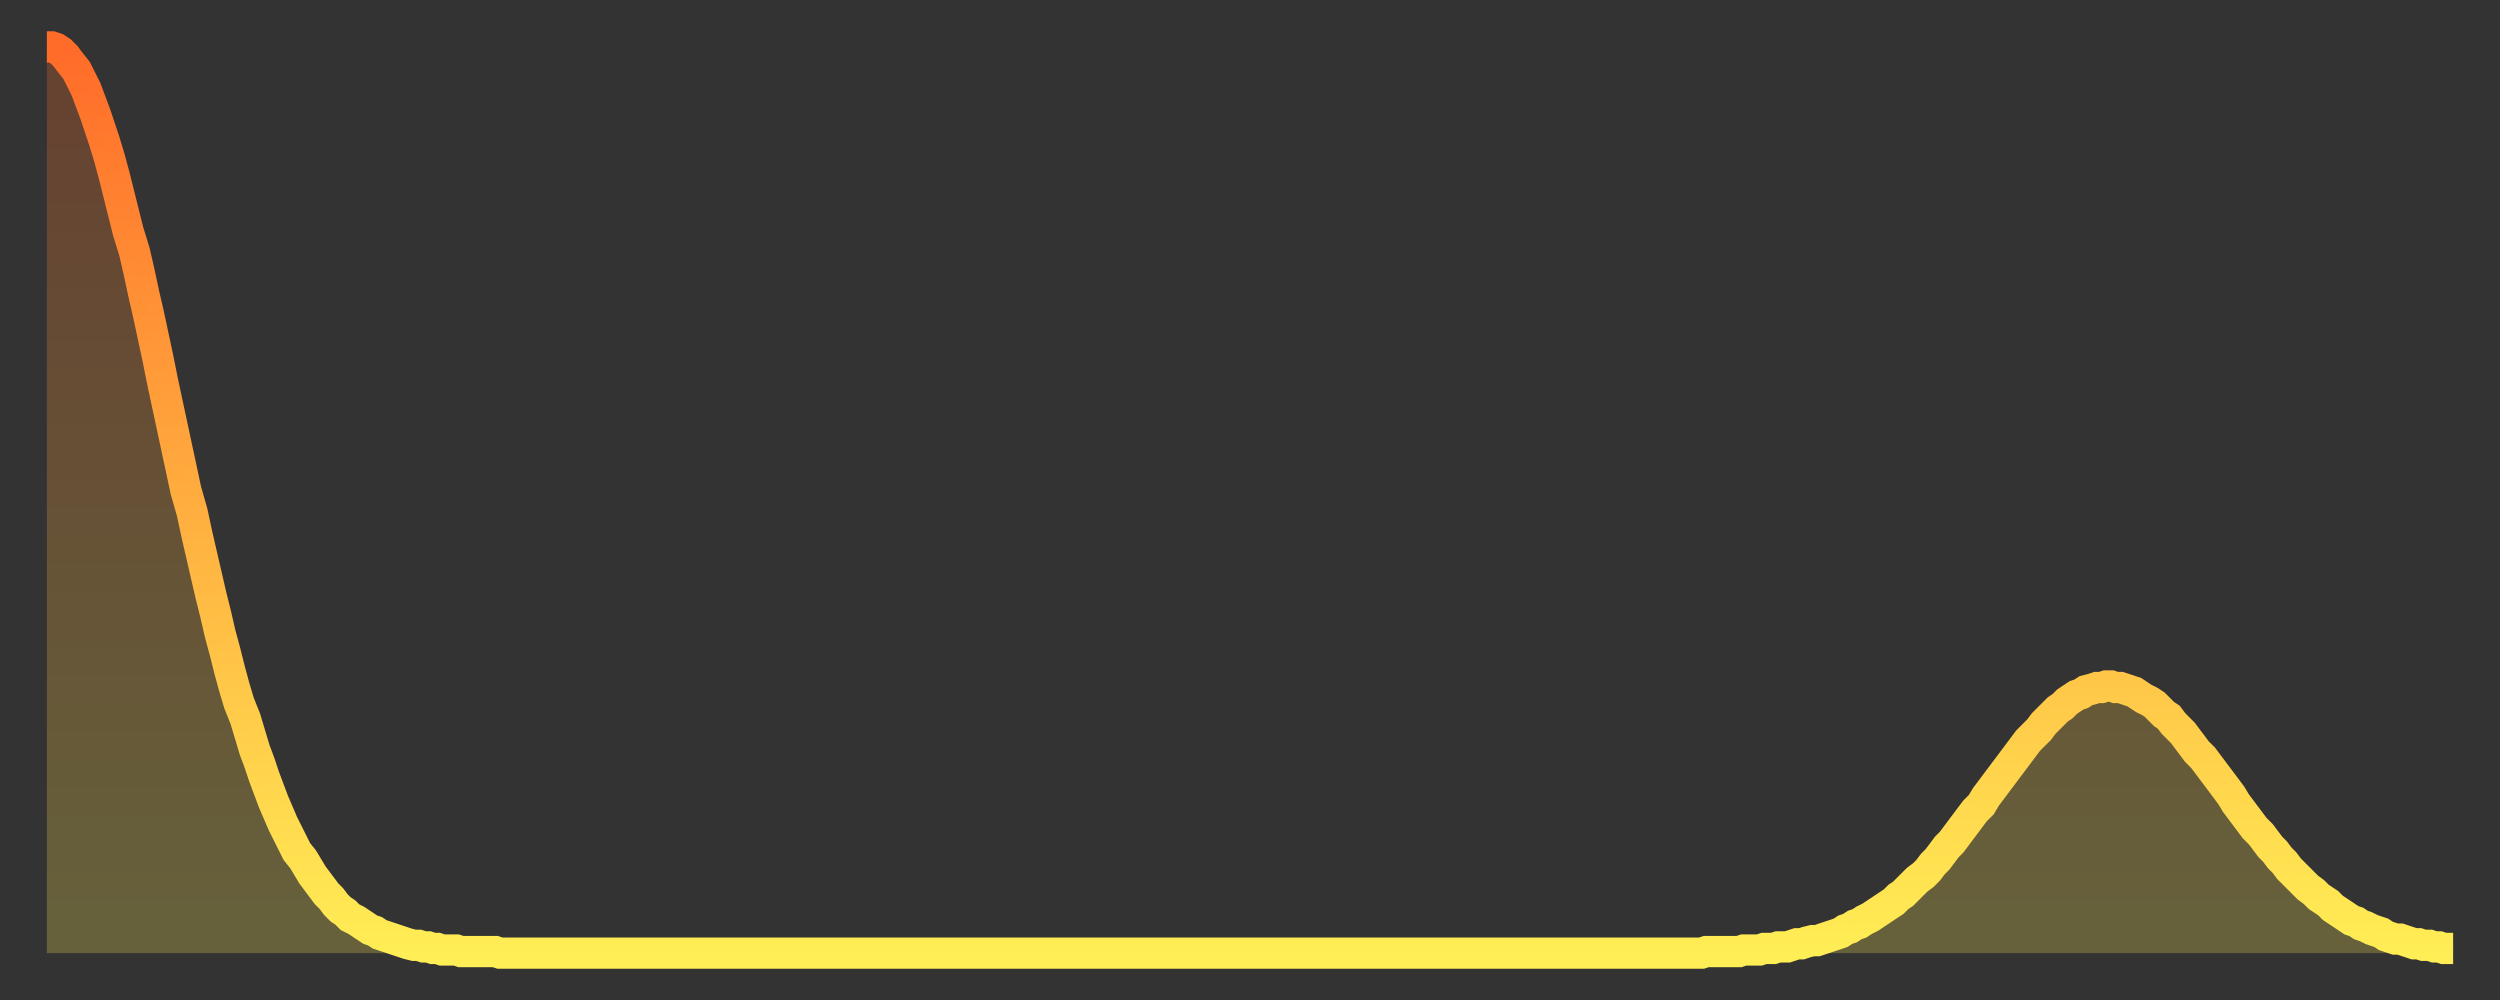 <?xml version="1.0" encoding="utf-8" ?>
<svg baseProfile="full" height="64" version="1.1" width="160" xmlns="http://www.w3.org/2000/svg" xmlns:ev="http://www.w3.org/2001/xml-events" xmlns:xlink="http://www.w3.org/1999/xlink"><rect width="100%" height="100%" fill="#333333" stroke="none"/><defs><linearGradient id="id458436" x1="0" x2="0" y1="0" y2="1"><stop offset="0%" stop-color="#ff6b29" /><stop offset="50%" stop-color="#ffad3f" /><stop offset="100%" stop-color="#ffee55" /></linearGradient></defs><g transform="translate(3,3)"><g><path d="M 0.0 0.0 L 0.3 0.0 0.6 0.1 0.9 0.3 1.2 0.6 1.5 1.0 1.9 1.5 2.2 2.1 2.5 2.7 2.8 3.5 3.1 4.3 3.4 5.2 3.7 6.1 4.0 7.1 4.3 8.2 4.6 9.4 4.9 10.6 5.2 11.8 5.6 13.1 5.9 14.4 6.2 15.8 6.5 17.1 6.8 18.5 7.1 19.9 7.4 21.4 7.7 22.8 8.0 24.2 8.3 25.6 8.6 27.0 8.9 28.4 9.3 29.8 9.6 31.2 9.9 32.5 10.2 33.8 10.5 35.1 10.8 36.3 11.1 37.6 11.4 38.7 11.7 39.9 12.0 41.0 12.3 42.0 12.7 43.0 13.0 44.0 13.3 45.0 13.6 45.8 13.9 46.7 14.2 47.5 14.5 48.3 14.8 49.0 15.1 49.7 15.4 50.3 15.7 50.9 16.0 51.5 16.4 52.0 16.7 52.5 17.0 53.0 17.3 53.4 17.6 53.8 17.9 54.2 18.2 54.5 18.5 54.9 18.8 55.2 19.1 55.4 19.4 55.7 19.8 55.9 20.1 56.1 20.4 56.3 20.7 56.5 21.0 56.6 21.3 56.8 21.6 56.9 21.9 57.0 22.2 57.1 22.5 57.2 22.8 57.3 23.1 57.4 23.5 57.5 23.8 57.5 24.1 57.6 24.4 57.6 24.7 57.7 25.0 57.7 25.3 57.8 25.6 57.8 25.9 57.8 26.2 57.8 26.5 57.9 26.8 57.9 27.2 57.9 27.5 57.9 27.8 57.9 28.1 57.9 28.4 57.9 28.7 57.9 29.0 58.0 29.3 58.0 29.6 58.0 29.9 58.0 30.2 58.0 30.6 58.0 30.9 58.0 31.2 58.0 31.5 58.0 31.8 58.0 32.1 58.0 32.4 58.0 32.7 58.0 33.0 58.0 33.3 58.0 33.6 58.0 33.9 58.0 34.3 58.0 34.6 58.0 34.9 58.0 35.2 58.0 35.5 58.0 35.8 58.0 36.1 58.0 36.4 58.0 36.7 58.0 37.0 58.0 37.3 58.0 37.7 58.0 38.0 58.0 38.3 58.0 38.6 58.0 38.9 58.0 39.2 58.0 39.5 58.0 39.8 58.0 40.1 58.0 40.4 58.0 40.7 58.0 41.0 58.0 41.4 58.0 41.7 58.0 42.0 58.0 42.3 58.0 42.6 58.0 42.9 58.0 43.2 58.0 43.5 58.0 43.8 58.0 44.1 58.0 44.4 58.0 44.7 58.0 45.1 58.0 45.4 58.0 45.7 58.0 46.0 58.0 46.3 58.0 46.6 58.0 46.9 58.0 47.2 58.0 47.5 58.0 47.8 58.0 48.1 58.0 48.5 58.0 48.8 58.0 49.1 58.0 49.4 58.0 49.7 58.0 50.0 58.0 50.3 58.0 50.6 58.0 50.9 58.0 51.2 58.0 51.5 58.0 51.8 58.0 52.2 58.0 52.5 58.0 52.8 58.0 53.1 58.0 53.4 58.0 53.7 58.0 54.0 58.0 54.3 58.0 54.6 58.0 54.9 58.0 55.2 58.0 55.6 58.0 55.9 58.0 56.2 58.0 56.5 58.0 56.8 58.0 57.1 58.0 57.4 58.0 57.7 58.0 58.0 58.0 58.3 58.0 58.6 58.0 58.9 58.0 59.3 58.0 59.6 58.0 59.9 58.0 60.2 58.0 60.5 58.0 60.8 58.0 61.1 58.0 61.4 58.0 61.7 58.0 62.0 58.0 62.3 58.0 62.6 58.0 63.0 58.0 63.3 58.0 63.6 58.0 63.9 58.0 64.2 58.0 64.5 58.0 64.8 58.0 65.1 58.0 65.4 58.0 65.7 58.0 66.0 58.0 66.4 58.0 66.7 58.0 67.0 58.0 67.3 58.0 67.6 58.0 67.9 58.0 68.2 58.0 68.5 58.0 68.8 58.0 69.1 58.0 69.4 58.0 69.7 58.0 70.1 58.0 70.4 58.0 70.7 58.0 71.0 58.0 71.3 58.0 71.6 58.0 71.9 58.0 72.2 58.0 72.5 58.0 72.8 58.0 73.1 58.0 73.5 58.0 73.8 58.0 74.1 58.0 74.4 58.0 74.7 58.0 75.0 58.0 75.3 58.0 75.6 58.0 75.9 58.0 76.2 58.0 76.5 58.0 76.8 58.0 77.2 58.0 77.5 58.0 77.8 58.0 78.1 58.0 78.4 58.0 78.7 58.0 79.0 58.0 79.3 58.0 79.6 58.0 79.9 58.0 80.2 58.0 80.5 58.0 80.9 58.0 81.2 58.0 81.5 58.0 81.8 58.0 82.1 58.0 82.4 58.0 82.7 58.0 83.0 58.0 83.3 58.0 83.6 58.0 83.9 58.0 84.3 58.0 84.6 58.0 84.9 58.0 85.2 58.0 85.5 58.0 85.8 58.0 86.1 58.0 86.4 58.0 86.7 58.0 87.0 58.0 87.3 58.0 87.6 58.0 88.0 58.0 88.3 58.0 88.6 58.0 88.9 58.0 89.2 58.0 89.5 58.0 89.8 58.0 90.1 58.0 90.4 58.0 90.7 58.0 91.0 58.0 91.4 58.0 91.7 58.0 92.0 58.0 92.3 58.0 92.6 58.0 92.9 58.0 93.2 58.0 93.5 58.0 93.8 58.0 94.1 58.0 94.4 58.0 94.7 58.0 95.1 58.0 95.4 58.0 95.7 58.0 96.0 58.0 96.3 58.0 96.6 58.0 96.9 58.0 97.2 58.0 97.5 58.0 97.8 58.0 98.1 58.0 98.4 58.0 98.8 58.0 99.1 58.0 99.4 58.0 99.7 58.0 100.0 58.0 100.3 58.0 100.6 58.0 100.9 58.0 101.2 58.0 101.5 58.0 101.8 58.0 102.2 58.0 102.5 58.0 102.8 58.0 103.1 58.0 103.4 58.0 103.7 58.0 104.0 58.0 104.3 58.0 104.6 58.0 104.9 58.0 105.2 58.0 105.5 58.0 105.9 58.0 106.2 57.9 106.5 57.9 106.8 57.9 107.1 57.9 107.4 57.9 107.7 57.9 108.0 57.9 108.3 57.9 108.6 57.8 108.9 57.8 109.3 57.8 109.6 57.8 109.9 57.7 110.2 57.7 110.5 57.7 110.8 57.6 111.1 57.6 111.4 57.6 111.7 57.5 112.0 57.4 112.3 57.4 112.6 57.3 113.0 57.2 113.3 57.2 113.6 57.1 113.9 57.0 114.2 56.9 114.5 56.8 114.8 56.7 115.1 56.5 115.4 56.4 115.7 56.2 116.0 56.1 116.3 55.9 116.7 55.7 117.0 55.5 117.3 55.3 117.6 55.1 117.9 54.9 118.2 54.7 118.5 54.4 118.8 54.2 119.1 53.9 119.4 53.6 119.7 53.3 120.1 53.0 120.4 52.7 120.7 52.3 121.0 52.0 121.3 51.6 121.6 51.2 121.9 50.9 122.2 50.5 122.5 50.1 122.8 49.7 123.1 49.3 123.4 48.9 123.8 48.5 124.1 48.0 124.4 47.6 124.7 47.2 125.0 46.8 125.3 46.4 125.6 46.0 125.9 45.6 126.2 45.2 126.5 44.8 126.8 44.4 127.2 44.0 127.5 43.7 127.8 43.3 128.1 43.0 128.4 42.7 128.7 42.4 129.0 42.2 129.3 41.9 129.6 41.7 129.9 41.5 130.2 41.4 130.5 41.2 130.9 41.1 131.2 41.0 131.5 41.0 131.8 40.9 132.1 40.9 132.4 41.0 132.7 41.0 133.0 41.1 133.3 41.2 133.6 41.3 133.9 41.5 134.2 41.7 134.6 41.9 134.9 42.1 135.2 42.4 135.5 42.7 135.8 42.9 136.1 43.3 136.4 43.6 136.7 43.9 137.0 44.3 137.3 44.7 137.6 45.1 138.0 45.5 138.3 45.9 138.6 46.3 138.9 46.7 139.2 47.1 139.5 47.5 139.8 47.9 140.1 48.4 140.4 48.8 140.7 49.2 141.0 49.6 141.3 50.0 141.7 50.4 142.0 50.8 142.3 51.2 142.6 51.5 142.9 51.9 143.2 52.2 143.5 52.6 143.8 52.9 144.1 53.2 144.4 53.5 144.7 53.8 145.1 54.1 145.4 54.4 145.7 54.6 146.0 54.8 146.3 55.1 146.6 55.3 146.9 55.5 147.2 55.7 147.5 55.9 147.8 56.0 148.1 56.2 148.4 56.3 148.8 56.5 149.1 56.6 149.4 56.7 149.7 56.9 150.0 57.0 150.3 57.1 150.6 57.1 150.9 57.2 151.2 57.3 151.5 57.4 151.8 57.4 152.1 57.5 152.5 57.5 152.8 57.6 153.1 57.6 153.4 57.7 153.7 57.7 154.0 57.7" fill="none" id="graph-curve" opacity="1" stroke="url(#id458436)" stroke-width="2" /><path d="M 0 58 L 0.0 0.0 0.3 0.0 0.6 0.1 0.9 0.3 1.2 0.6 1.5 1.0 1.9 1.5 2.2 2.1 2.5 2.7 2.8 3.5 3.1 4.3 3.4 5.2 3.7 6.1 4.0 7.1 4.3 8.2 4.6 9.4 4.9 10.6 5.2 11.8 5.6 13.1 5.9 14.4 6.2 15.8 6.5 17.1 6.8 18.5 7.1 19.9 7.4 21.4 7.7 22.8 8.0 24.2 8.3 25.6 8.6 27.0 8.9 28.4 9.3 29.8 9.6 31.2 9.9 32.5 10.2 33.8 10.5 35.1 10.8 36.3 11.1 37.6 11.4 38.7 11.7 39.9 12.0 41.0 12.3 42.0 12.7 43.0 13.0 44.0 13.3 45.0 13.6 45.8 13.9 46.7 14.2 47.5 14.5 48.3 14.8 49.0 15.1 49.7 15.4 50.3 15.7 50.9 16.0 51.5 16.4 52.0 16.7 52.5 17.0 53.0 17.3 53.4 17.6 53.8 17.9 54.2 18.2 54.5 18.5 54.9 18.8 55.2 19.1 55.4 19.4 55.7 19.8 55.9 20.1 56.1 20.4 56.3 20.7 56.5 21.0 56.6 21.3 56.8 21.6 56.9 21.9 57.0 22.2 57.1 22.5 57.2 22.8 57.3 23.1 57.4 23.5 57.5 23.8 57.5 24.1 57.6 24.4 57.6 24.7 57.7 25.0 57.7 25.3 57.8 25.6 57.8 25.9 57.8 26.2 57.8 26.5 57.9 26.8 57.9 27.2 57.9 27.5 57.9 27.8 57.9 28.1 57.9 28.4 57.9 28.7 57.9 29.0 58.0 29.3 58.0 29.6 58.0 29.9 58.0 30.2 58.0 30.6 58.0 30.9 58.0 31.2 58.0 31.5 58.0 31.8 58.0 32.1 58.0 32.4 58.0 32.7 58.0 33.0 58.0 33.3 58.0 33.6 58.0 33.9 58.0 34.3 58.0 34.6 58.0 34.9 58.0 35.2 58.0 35.5 58.0 35.8 58.0 36.1 58.0 36.4 58.0 36.7 58.0 37.0 58.0 37.3 58.0 37.7 58.0 38.0 58.0 38.3 58.0 38.6 58.0 38.9 58.0 39.2 58.0 39.5 58.0 39.8 58.0 40.1 58.0 40.4 58.0 40.7 58.0 41.0 58.0 41.4 58.0 41.7 58.0 42.0 58.0 42.3 58.0 42.6 58.0 42.9 58.0 43.2 58.0 43.5 58.0 43.8 58.0 44.1 58.0 44.4 58.0 44.7 58.0 45.1 58.0 45.4 58.0 45.7 58.0 46.0 58.0 46.3 58.0 46.6 58.0 46.9 58.0 47.2 58.0 47.5 58.0 47.8 58.0 48.1 58.0 48.5 58.0 48.8 58.0 49.1 58.0 49.4 58.0 49.7 58.0 50.0 58.0 50.3 58.0 50.6 58.0 50.9 58.0 51.2 58.0 51.5 58.0 51.8 58.0 52.2 58.0 52.5 58.0 52.8 58.0 53.1 58.0 53.4 58.0 53.7 58.0 54.0 58.0 54.3 58.0 54.6 58.0 54.9 58.0 55.2 58.0 55.6 58.0 55.9 58.0 56.2 58.0 56.5 58.0 56.8 58.0 57.1 58.0 57.4 58.0 57.7 58.0 58.0 58.0 58.3 58.0 58.6 58.0 58.9 58.0 59.3 58.0 59.6 58.0 59.9 58.0 60.2 58.0 60.5 58.0 60.8 58.0 61.1 58.0 61.4 58.0 61.7 58.0 62.0 58.0 62.3 58.0 62.6 58.0 63.0 58.0 63.3 58.0 63.6 58.0 63.9 58.0 64.2 58.0 64.5 58.0 64.8 58.0 65.1 58.0 65.4 58.0 65.7 58.0 66.0 58.0 66.4 58.0 66.7 58.0 67.0 58.0 67.3 58.0 67.6 58.0 67.9 58.0 68.2 58.0 68.5 58.0 68.8 58.0 69.1 58.0 69.4 58.0 69.7 58.0 70.1 58.0 70.4 58.0 70.7 58.0 71.0 58.0 71.3 58.0 71.6 58.0 71.9 58.0 72.2 58.0 72.5 58.0 72.8 58.0 73.1 58.0 73.5 58.0 73.8 58.0 74.1 58.0 74.4 58.0 74.7 58.0 75.0 58.0 75.3 58.0 75.6 58.0 75.9 58.0 76.2 58.0 76.5 58.0 76.8 58.0 77.2 58.0 77.5 58.0 77.8 58.0 78.1 58.0 78.4 58.0 78.7 58.0 79.0 58.0 79.3 58.0 79.6 58.0 79.9 58.0 80.2 58.0 80.5 58.0 80.9 58.0 81.2 58.0 81.5 58.0 81.8 58.0 82.1 58.0 82.4 58.0 82.7 58.0 83.0 58.0 83.3 58.0 83.6 58.0 83.9 58.0 84.3 58.0 84.6 58.0 84.9 58.0 85.2 58.0 85.5 58.0 85.8 58.0 86.1 58.0 86.4 58.0 86.7 58.0 87.0 58.0 87.3 58.0 87.6 58.0 88.0 58.0 88.3 58.0 88.6 58.0 88.9 58.0 89.2 58.0 89.5 58.0 89.8 58.0 90.1 58.0 90.4 58.0 90.7 58.0 91.0 58.0 91.4 58.0 91.7 58.0 92.0 58.0 92.3 58.0 92.6 58.0 92.9 58.0 93.2 58.0 93.5 58.0 93.8 58.0 94.1 58.0 94.4 58.0 94.7 58.0 95.1 58.0 95.4 58.0 95.7 58.0 96.0 58.0 96.3 58.0 96.6 58.0 96.9 58.0 97.2 58.0 97.5 58.0 97.8 58.0 98.1 58.0 98.4 58.0 98.8 58.0 99.1 58.0 99.4 58.0 99.7 58.0 100.0 58.0 100.3 58.0 100.6 58.0 100.9 58.0 101.2 58.0 101.5 58.0 101.8 58.0 102.2 58.0 102.5 58.0 102.8 58.0 103.1 58.0 103.4 58.0 103.7 58.0 104.0 58.0 104.3 58.0 104.6 58.0 104.9 58.0 105.2 58.0 105.5 58.0 105.9 58.0 106.2 57.9 106.5 57.9 106.8 57.9 107.1 57.9 107.4 57.9 107.7 57.9 108.0 57.9 108.3 57.9 108.6 57.8 108.9 57.8 109.3 57.8 109.6 57.8 109.9 57.7 110.2 57.7 110.5 57.7 110.8 57.6 111.1 57.6 111.4 57.6 111.7 57.5 112.0 57.4 112.3 57.4 112.6 57.3 113.0 57.2 113.3 57.2 113.6 57.1 113.9 57.0 114.2 56.9 114.5 56.8 114.8 56.7 115.1 56.5 115.4 56.4 115.7 56.2 116.0 56.1 116.3 55.9 116.7 55.7 117.0 55.5 117.3 55.3 117.6 55.1 117.9 54.9 118.2 54.7 118.5 54.4 118.8 54.2 119.1 53.9 119.4 53.6 119.7 53.3 120.1 53.0 120.4 52.7 120.7 52.3 121.0 52.0 121.3 51.6 121.6 51.2 121.9 50.9 122.2 50.5 122.5 50.1 122.8 49.7 123.1 49.3 123.4 48.9 123.8 48.5 124.1 48.0 124.4 47.6 124.7 47.2 125.0 46.8 125.3 46.4 125.6 46.0 125.9 45.6 126.2 45.2 126.5 44.8 126.8 44.4 127.2 44.0 127.5 43.7 127.8 43.3 128.1 43.0 128.4 42.7 128.7 42.4 129.0 42.2 129.3 41.9 129.6 41.7 129.9 41.5 130.2 41.4 130.5 41.2 130.9 41.1 131.2 41.0 131.5 41.0 131.8 40.9 132.1 40.9 132.4 41.0 132.7 41.0 133.0 41.1 133.3 41.2 133.6 41.3 133.9 41.5 134.2 41.7 134.6 41.9 134.9 42.1 135.2 42.4 135.5 42.7 135.8 42.9 136.1 43.3 136.4 43.6 136.7 43.9 137.0 44.3 137.3 44.7 137.6 45.1 138.0 45.5 138.3 45.9 138.6 46.3 138.9 46.7 139.2 47.1 139.5 47.5 139.8 47.9 140.1 48.4 140.4 48.8 140.7 49.2 141.0 49.6 141.3 50.0 141.7 50.4 142.0 50.8 142.3 51.2 142.6 51.5 142.9 51.9 143.2 52.2 143.5 52.6 143.8 52.9 144.1 53.2 144.4 53.5 144.7 53.8 145.1 54.1 145.4 54.4 145.7 54.6 146.0 54.8 146.3 55.1 146.6 55.3 146.9 55.5 147.2 55.7 147.5 55.9 147.8 56.0 148.1 56.2 148.4 56.3 148.8 56.5 149.1 56.6 149.4 56.7 149.7 56.9 150.0 57.0 150.3 57.1 150.6 57.1 150.9 57.2 151.2 57.3 151.5 57.4 151.8 57.4 152.1 57.5 152.5 57.5 152.8 57.6 153.1 57.6 153.4 57.7 153.7 57.7 154.0 57.7 154 58" fill="url(#id458436)" fill-opacity=".25" id="graph-shadow" /></g></g></svg>